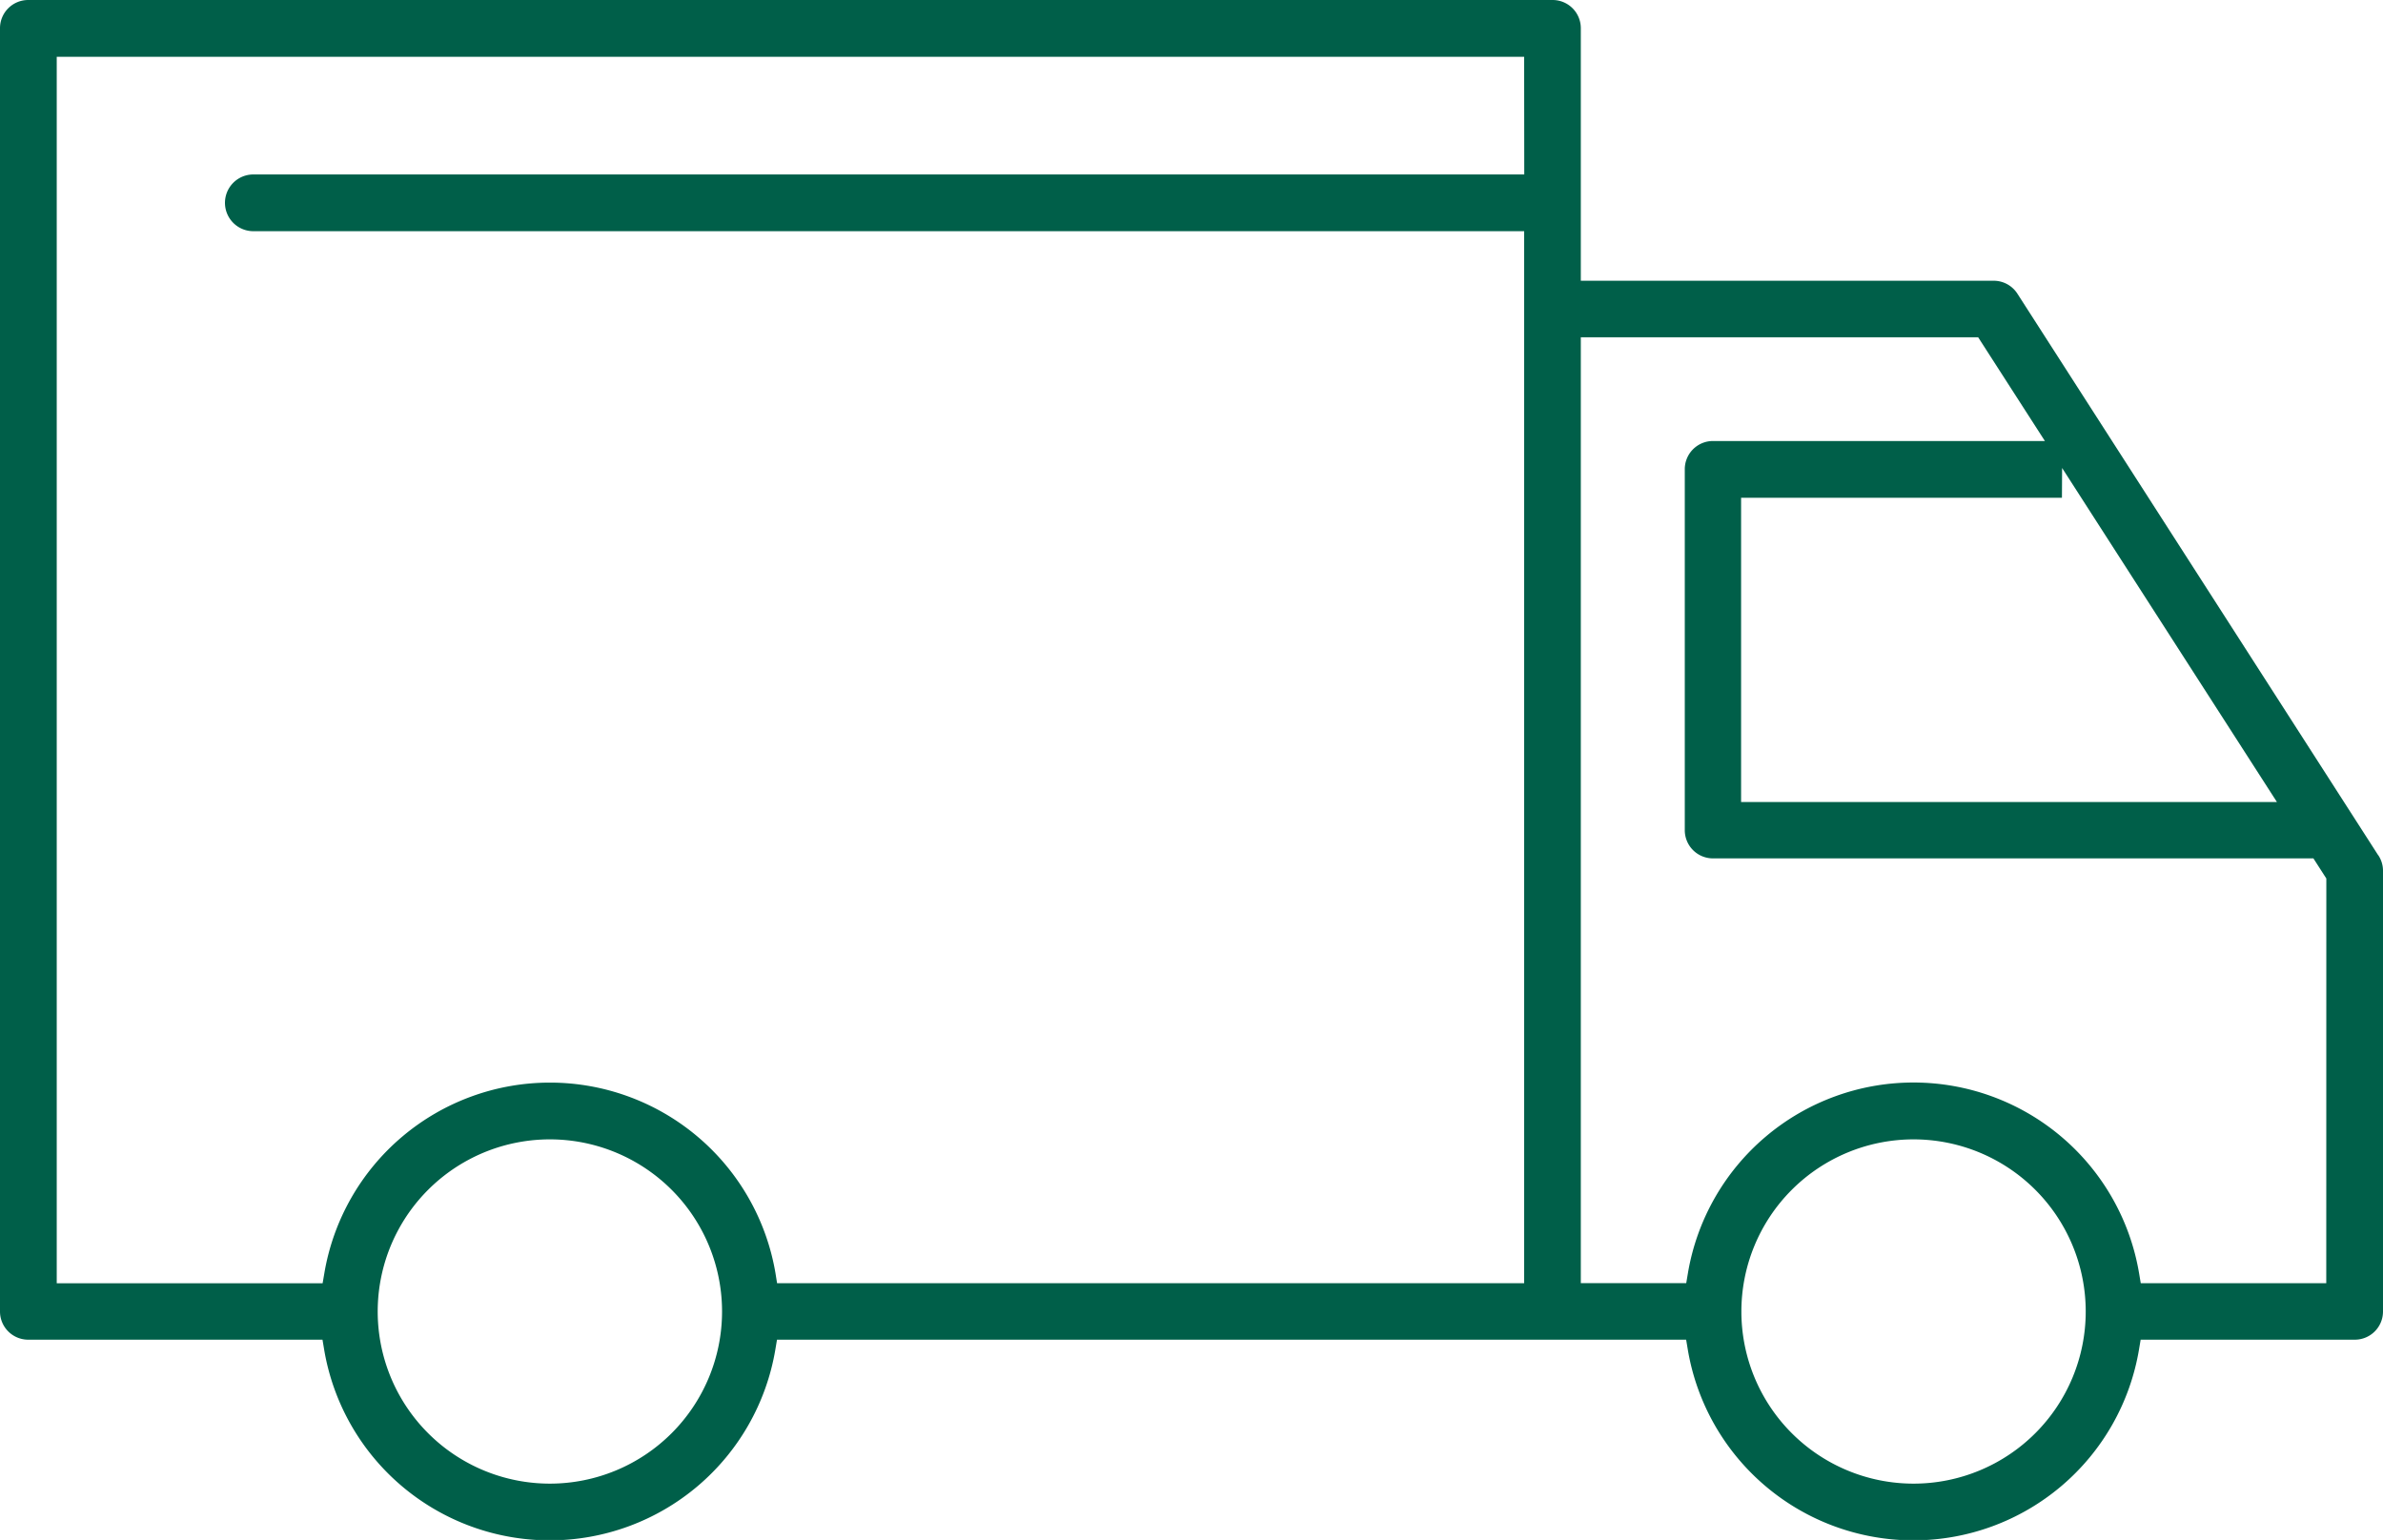 <svg xmlns="http://www.w3.org/2000/svg" width="100" height="64.638" viewBox="0 0 100 64.638"><defs><style>.a{fill:#005f49;}</style></defs><path class="a" d="M99.8,35.9l-15.14-23.57a1.183,1.183,0,0,0-1-.546H66.337V1.183A1.183,1.183,0,0,0,65.154,0H1.183A1.183,1.183,0,0,0,0,1.183V55.049a1.183,1.183,0,0,0,1.183,1.183H13.533l.069.412a9.6,9.6,0,0,0,18.935,0l.069-.412H70.757l.069.412a9.6,9.6,0,0,0,18.935,0l.069-.412h8.986A1.183,1.183,0,0,0,100,55.049V36.535a1.168,1.168,0,0,0-.2-.641ZM23.077,62.274A7.225,7.225,0,1,1,30.3,55.049a7.225,7.225,0,0,1-7.219,7.225ZM63.964,7.323H10.631a1.19,1.19,0,0,0,0,2.381H63.959V53.86H32.609l-.065-.408a9.6,9.6,0,0,0-18.935,0l-.071.412H2.381V2.385H63.959Zm22.57,12.32,9.014,14.02H73.063V20.893H86.527ZM80.3,62.274a7.225,7.225,0,1,1,7.225-7.225A7.225,7.225,0,0,1,80.3,62.274ZM97.619,53.86H89.834l-.069-.412a9.6,9.6,0,0,0-18.935,0l-.069.41H66.337v-39.7H83.012l2.8,4.353H71.88A1.183,1.183,0,0,0,70.7,19.7V34.846A1.183,1.183,0,0,0,71.88,36.03h25.2l.542.844Z"/></svg>